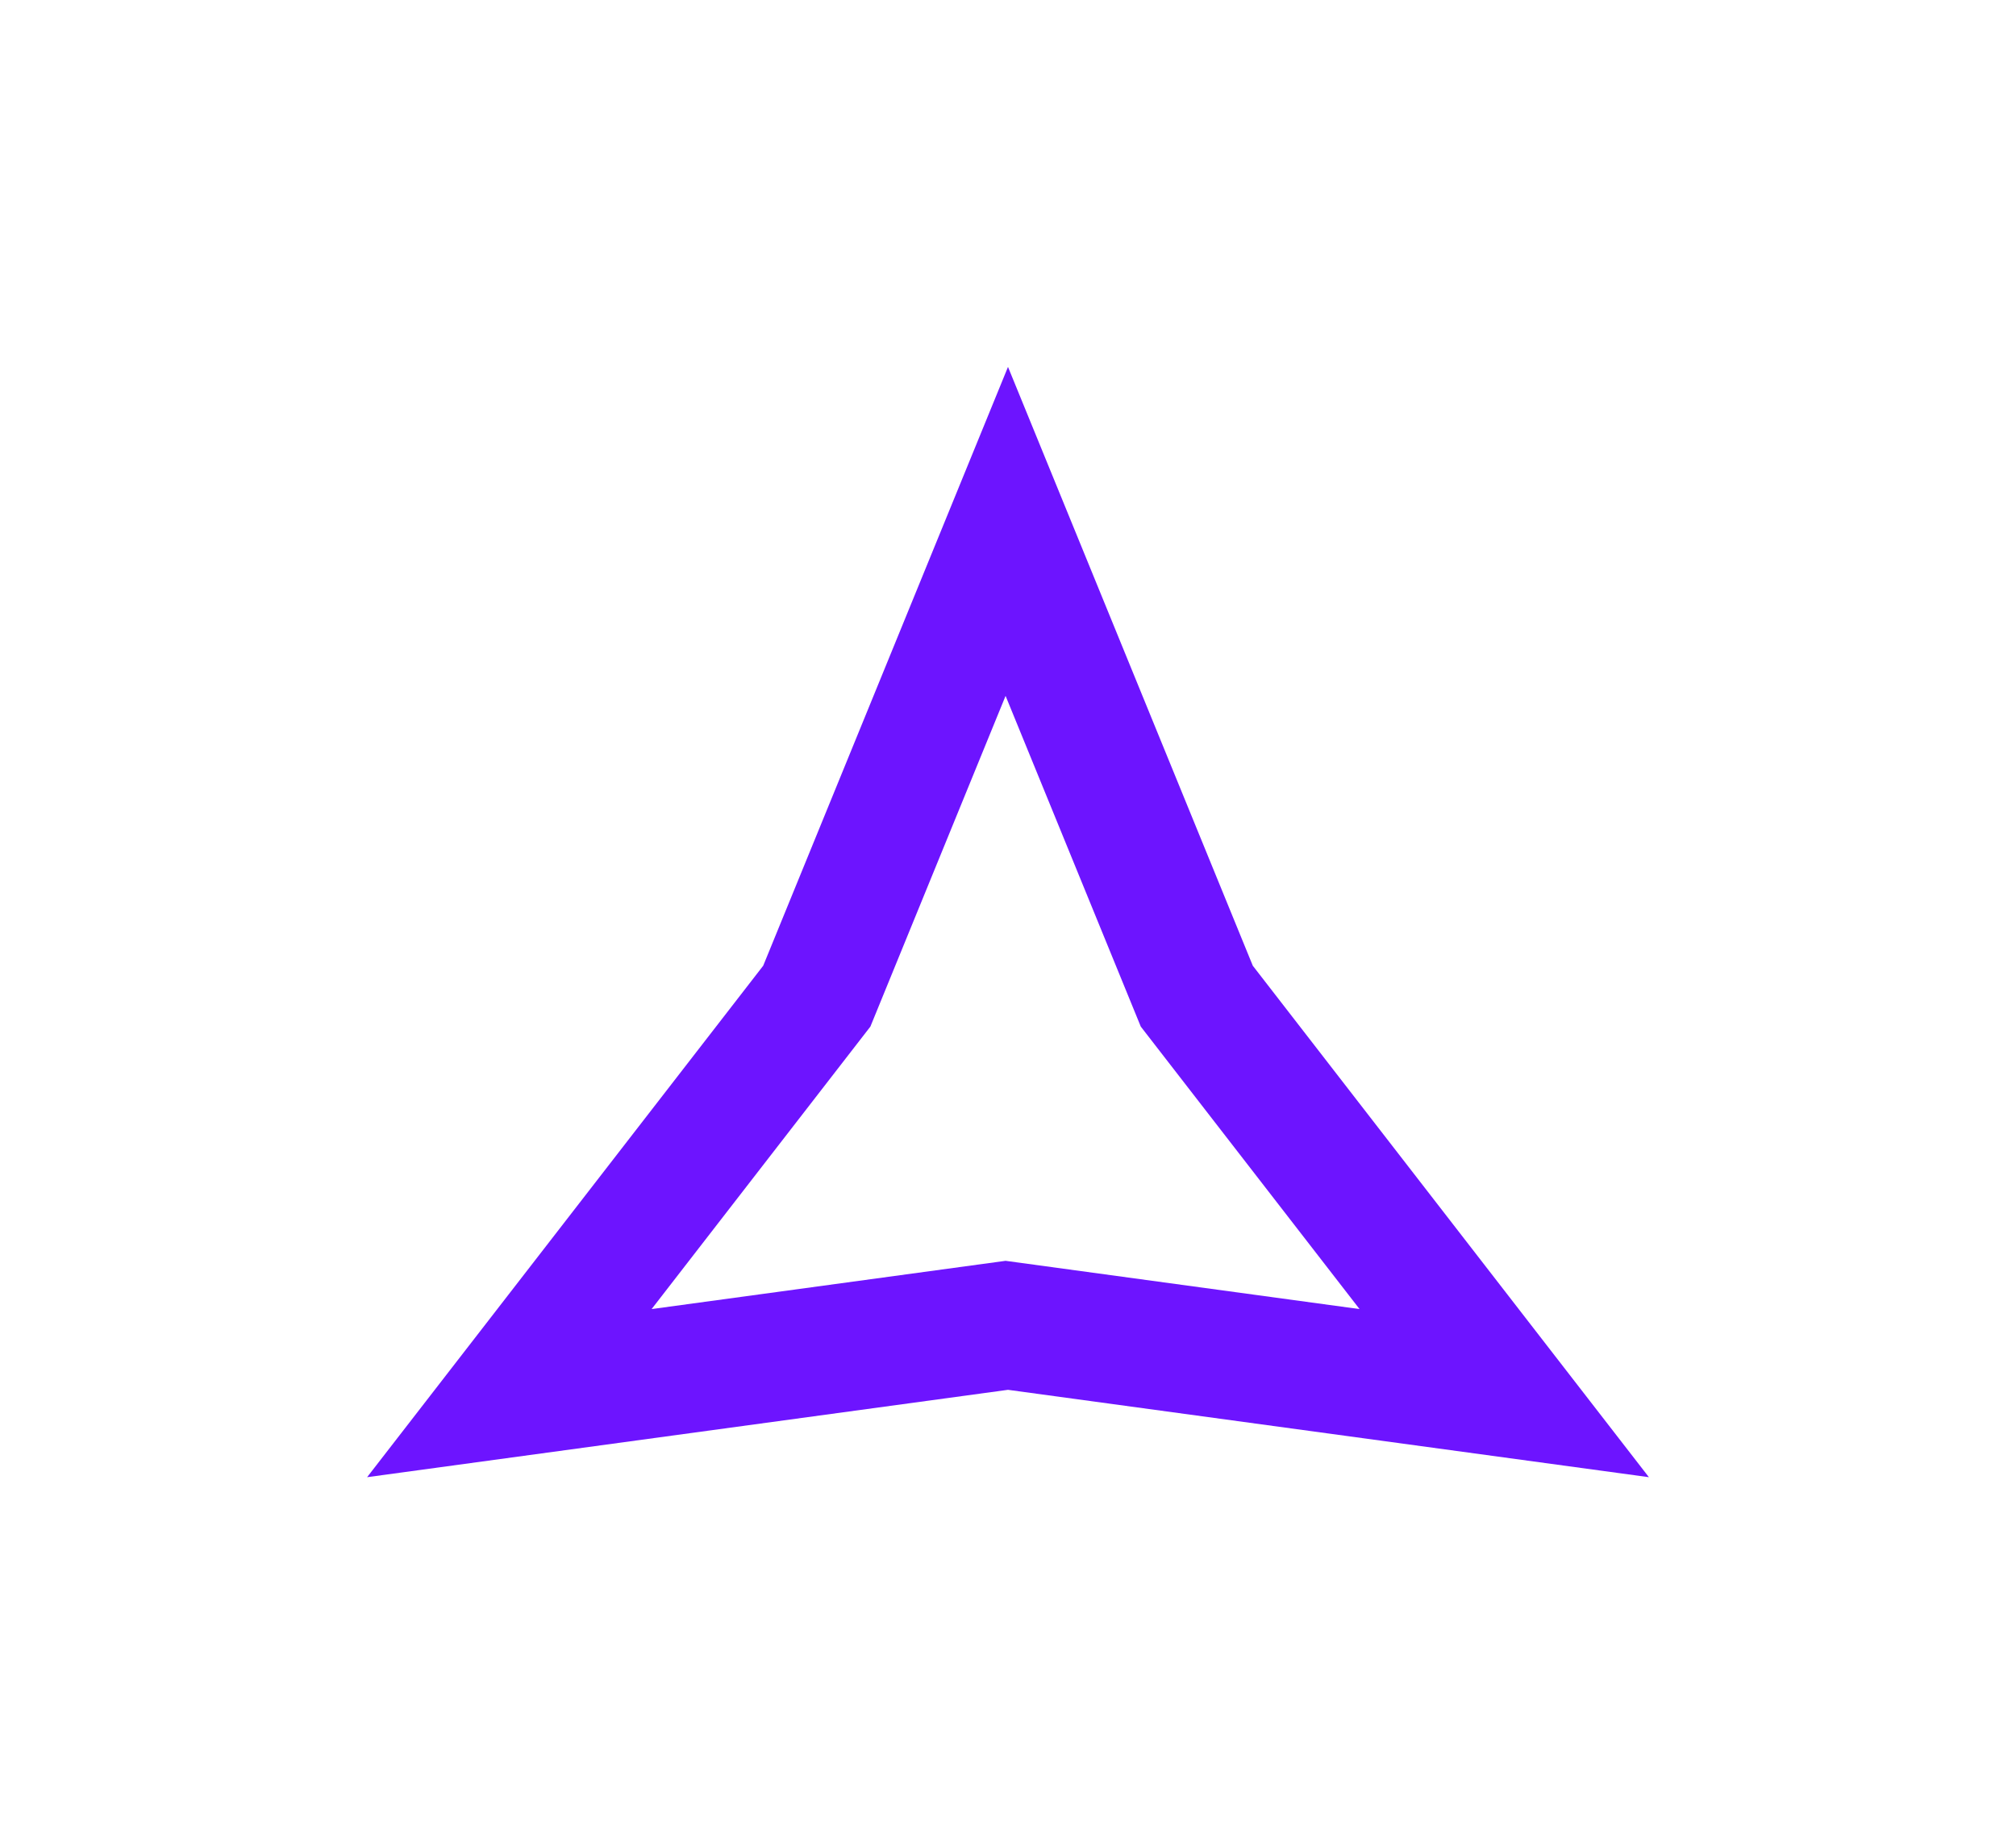 <?xml version="1.0" encoding="UTF-8"?> <svg xmlns="http://www.w3.org/2000/svg" width="632" height="579" viewBox="0 0 632 579" fill="none"> <g filter="url(#filter0_f_680_38887)"> <path d="M316 115L392.744 302.692L516.918 463L316 435.616L115.082 463L239.256 302.692L316 115Z" fill="#6D14FF"></path> </g> <g filter="url(#filter1_f_680_38887)"> <path d="M315.242 218.111L357.627 321.771L426.207 410.307L315.242 395.184L204.278 410.307L272.857 321.771L315.242 218.111Z" fill="white"></path> </g> <defs> <filter id="filter0_f_680_38887" x="0.082" y="0" width="631.836" height="578" filterUnits="userSpaceOnUse" color-interpolation-filters="sRGB"> <feFlood flood-opacity="0" result="BackgroundImageFix"></feFlood> <feBlend mode="normal" in="SourceGraphic" in2="BackgroundImageFix" result="shape"></feBlend> <feGaussianBlur stdDeviation="57.5" result="effect1_foregroundBlur_680_38887"></feGaussianBlur> </filter> <filter id="filter1_f_680_38887" x="149.277" y="163.111" width="331.93" height="302.196" filterUnits="userSpaceOnUse" color-interpolation-filters="sRGB"> <feFlood flood-opacity="0" result="BackgroundImageFix"></feFlood> <feBlend mode="normal" in="SourceGraphic" in2="BackgroundImageFix" result="shape"></feBlend> <feGaussianBlur stdDeviation="27.5" result="effect1_foregroundBlur_680_38887"></feGaussianBlur> </filter> </defs> </svg> 